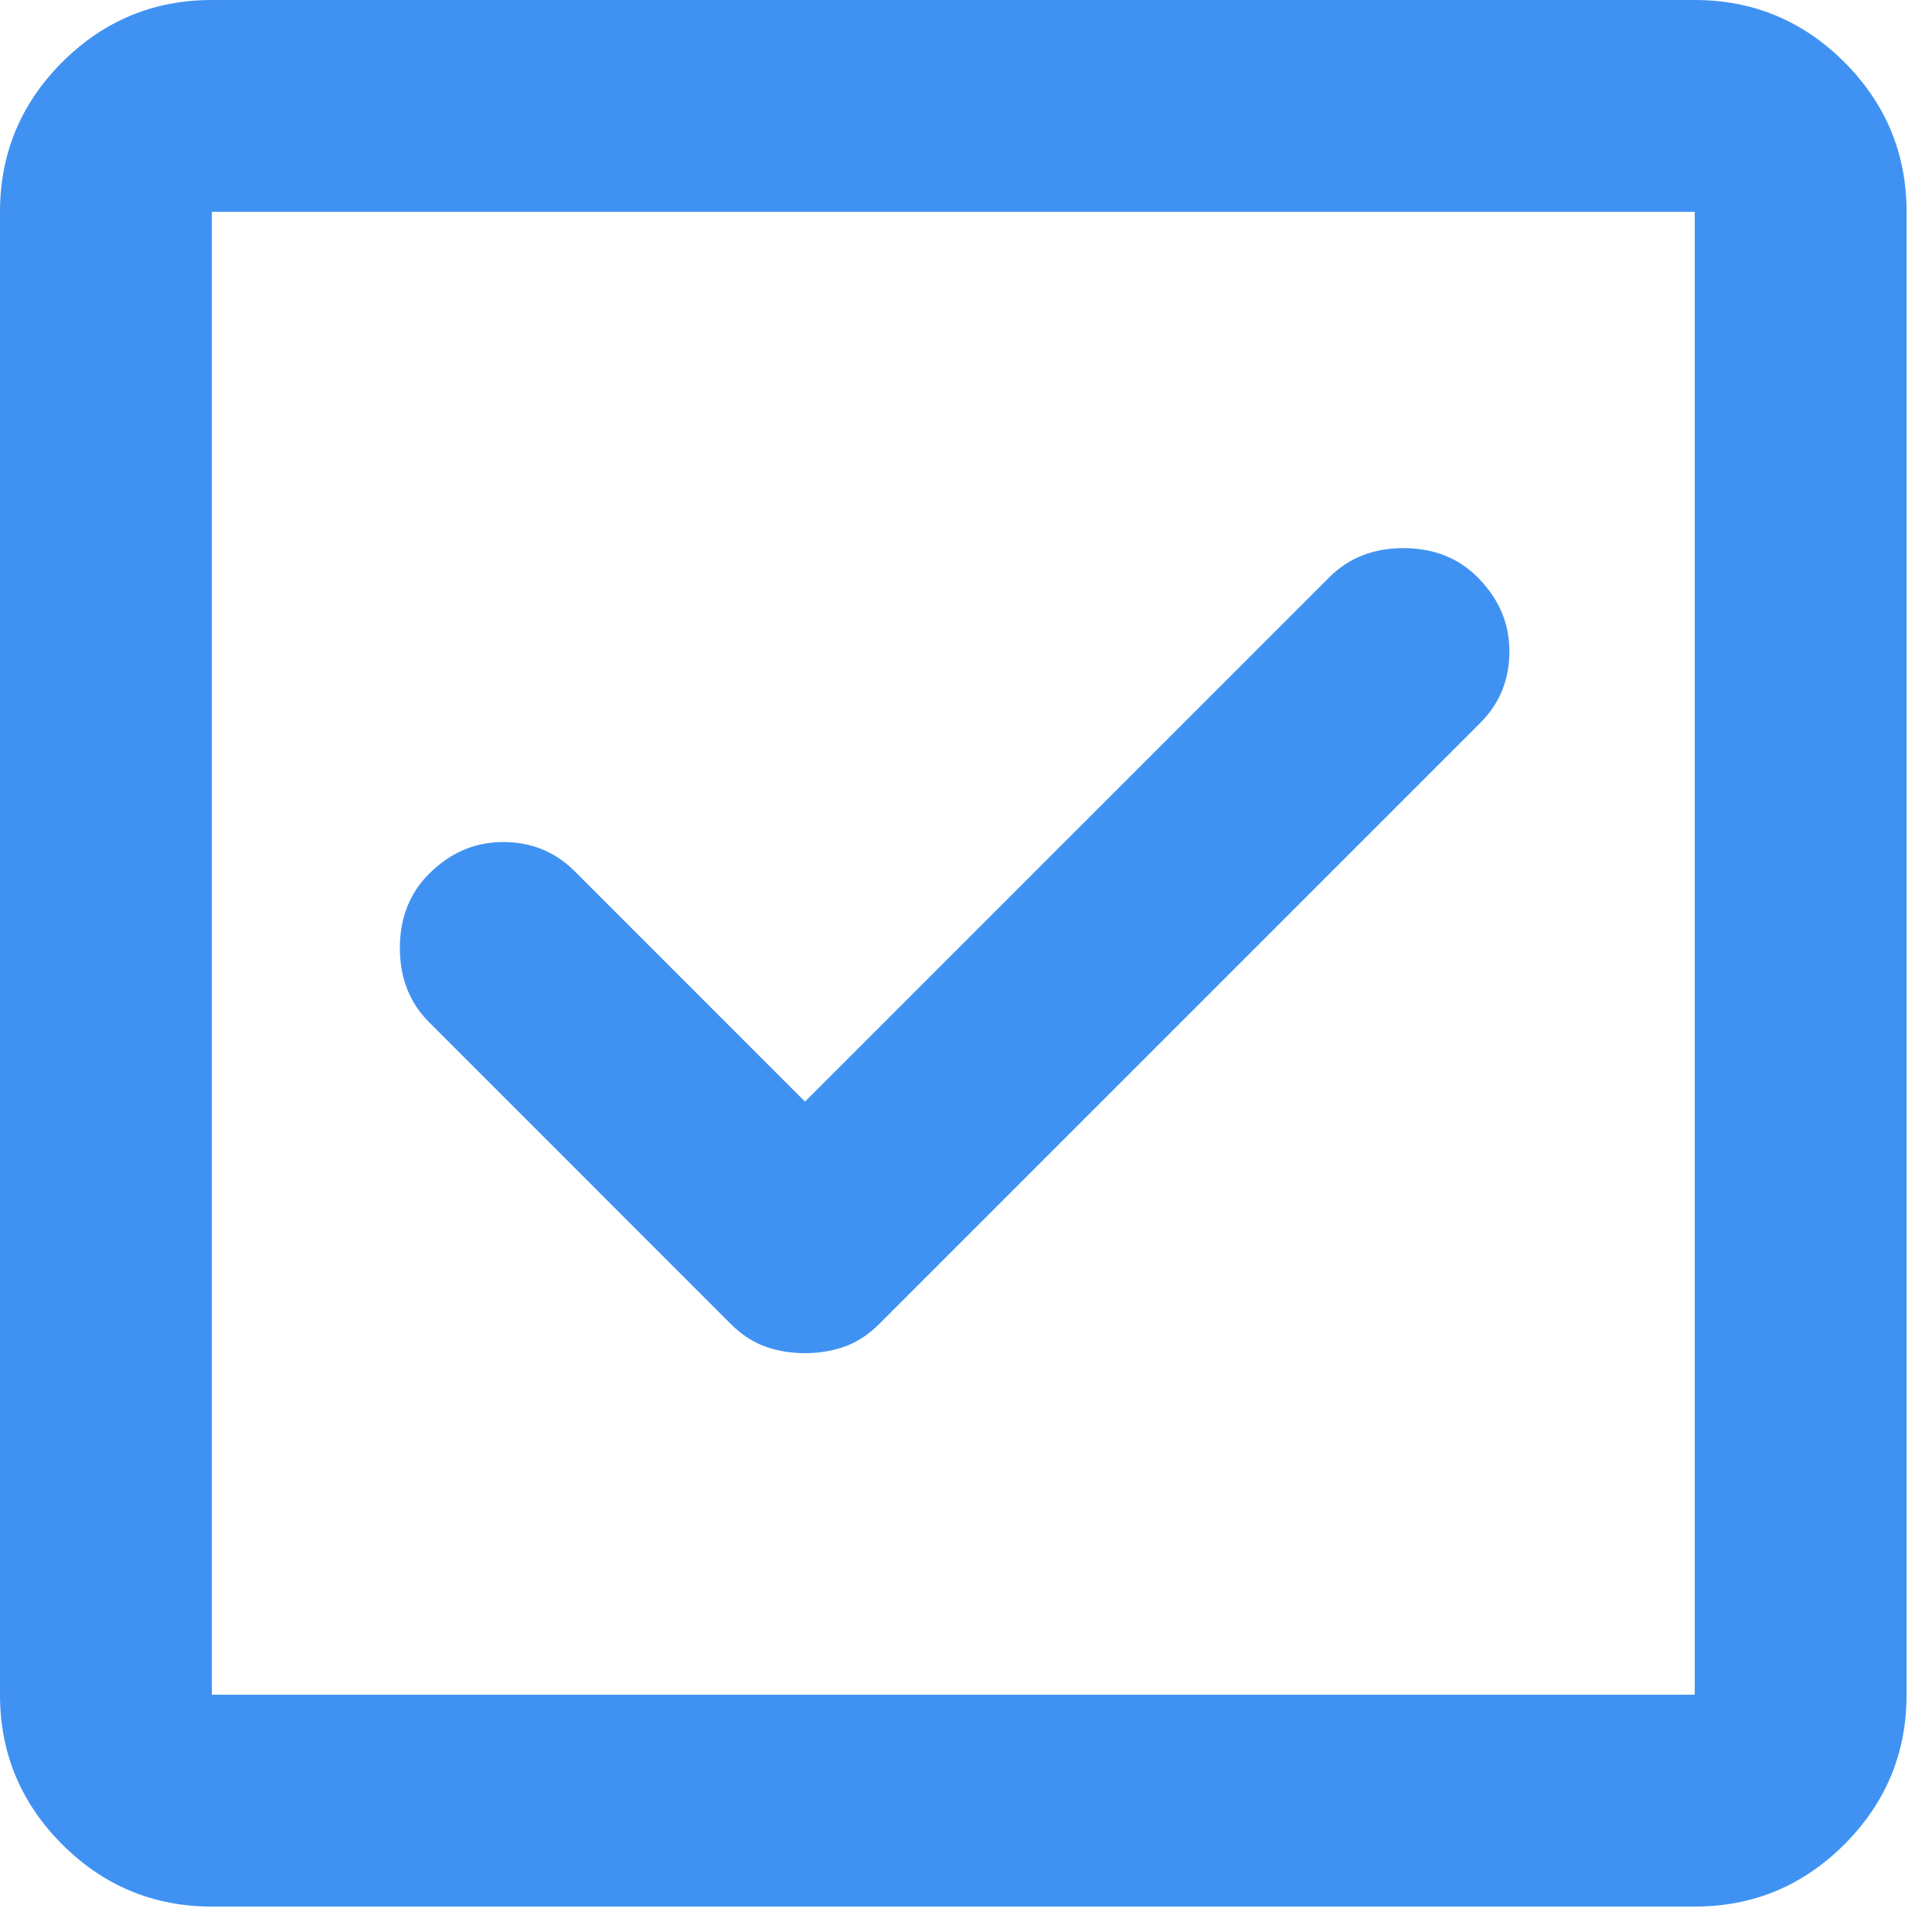 <?xml version="1.0" encoding="UTF-8"?> <svg xmlns="http://www.w3.org/2000/svg" width="38" height="38" viewBox="0 0 38 38" fill="none"> <path d="M4.167 37.5C3.021 37.5 2.04 37.092 1.223 36.277C0.408 35.46 0 34.479 0 33.333V4.167C0 3.021 0.408 2.04 1.223 1.223C2.04 0.408 3.021 0 4.167 0H33.333C34.479 0 35.46 0.408 36.277 1.223C37.092 2.04 37.5 3.021 37.5 4.167V33.333C37.5 34.479 37.092 35.46 36.277 36.277C35.46 37.092 34.479 37.5 33.333 37.5H4.167ZM4.167 33.333H33.333V4.167H4.167V33.333ZM15.833 26.615C16.111 26.615 16.372 26.572 16.615 26.485C16.858 26.398 17.083 26.25 17.292 26.042L29.115 14.219C29.497 13.837 29.688 13.368 29.688 12.812C29.688 12.257 29.479 11.771 29.062 11.354C28.681 10.972 28.194 10.781 27.604 10.781C27.014 10.781 26.528 10.972 26.146 11.354L15.833 21.667L11.302 17.135C10.92 16.753 10.451 16.562 9.896 16.562C9.34 16.562 8.854 16.771 8.438 17.188C8.056 17.569 7.865 18.056 7.865 18.646C7.865 19.236 8.056 19.722 8.438 20.104L14.375 26.042C14.583 26.25 14.809 26.398 15.052 26.485C15.295 26.572 15.556 26.615 15.833 26.615V26.615ZM4.167 33.333V4.167V33.333Z" fill="#4092F2"></path> </svg> 